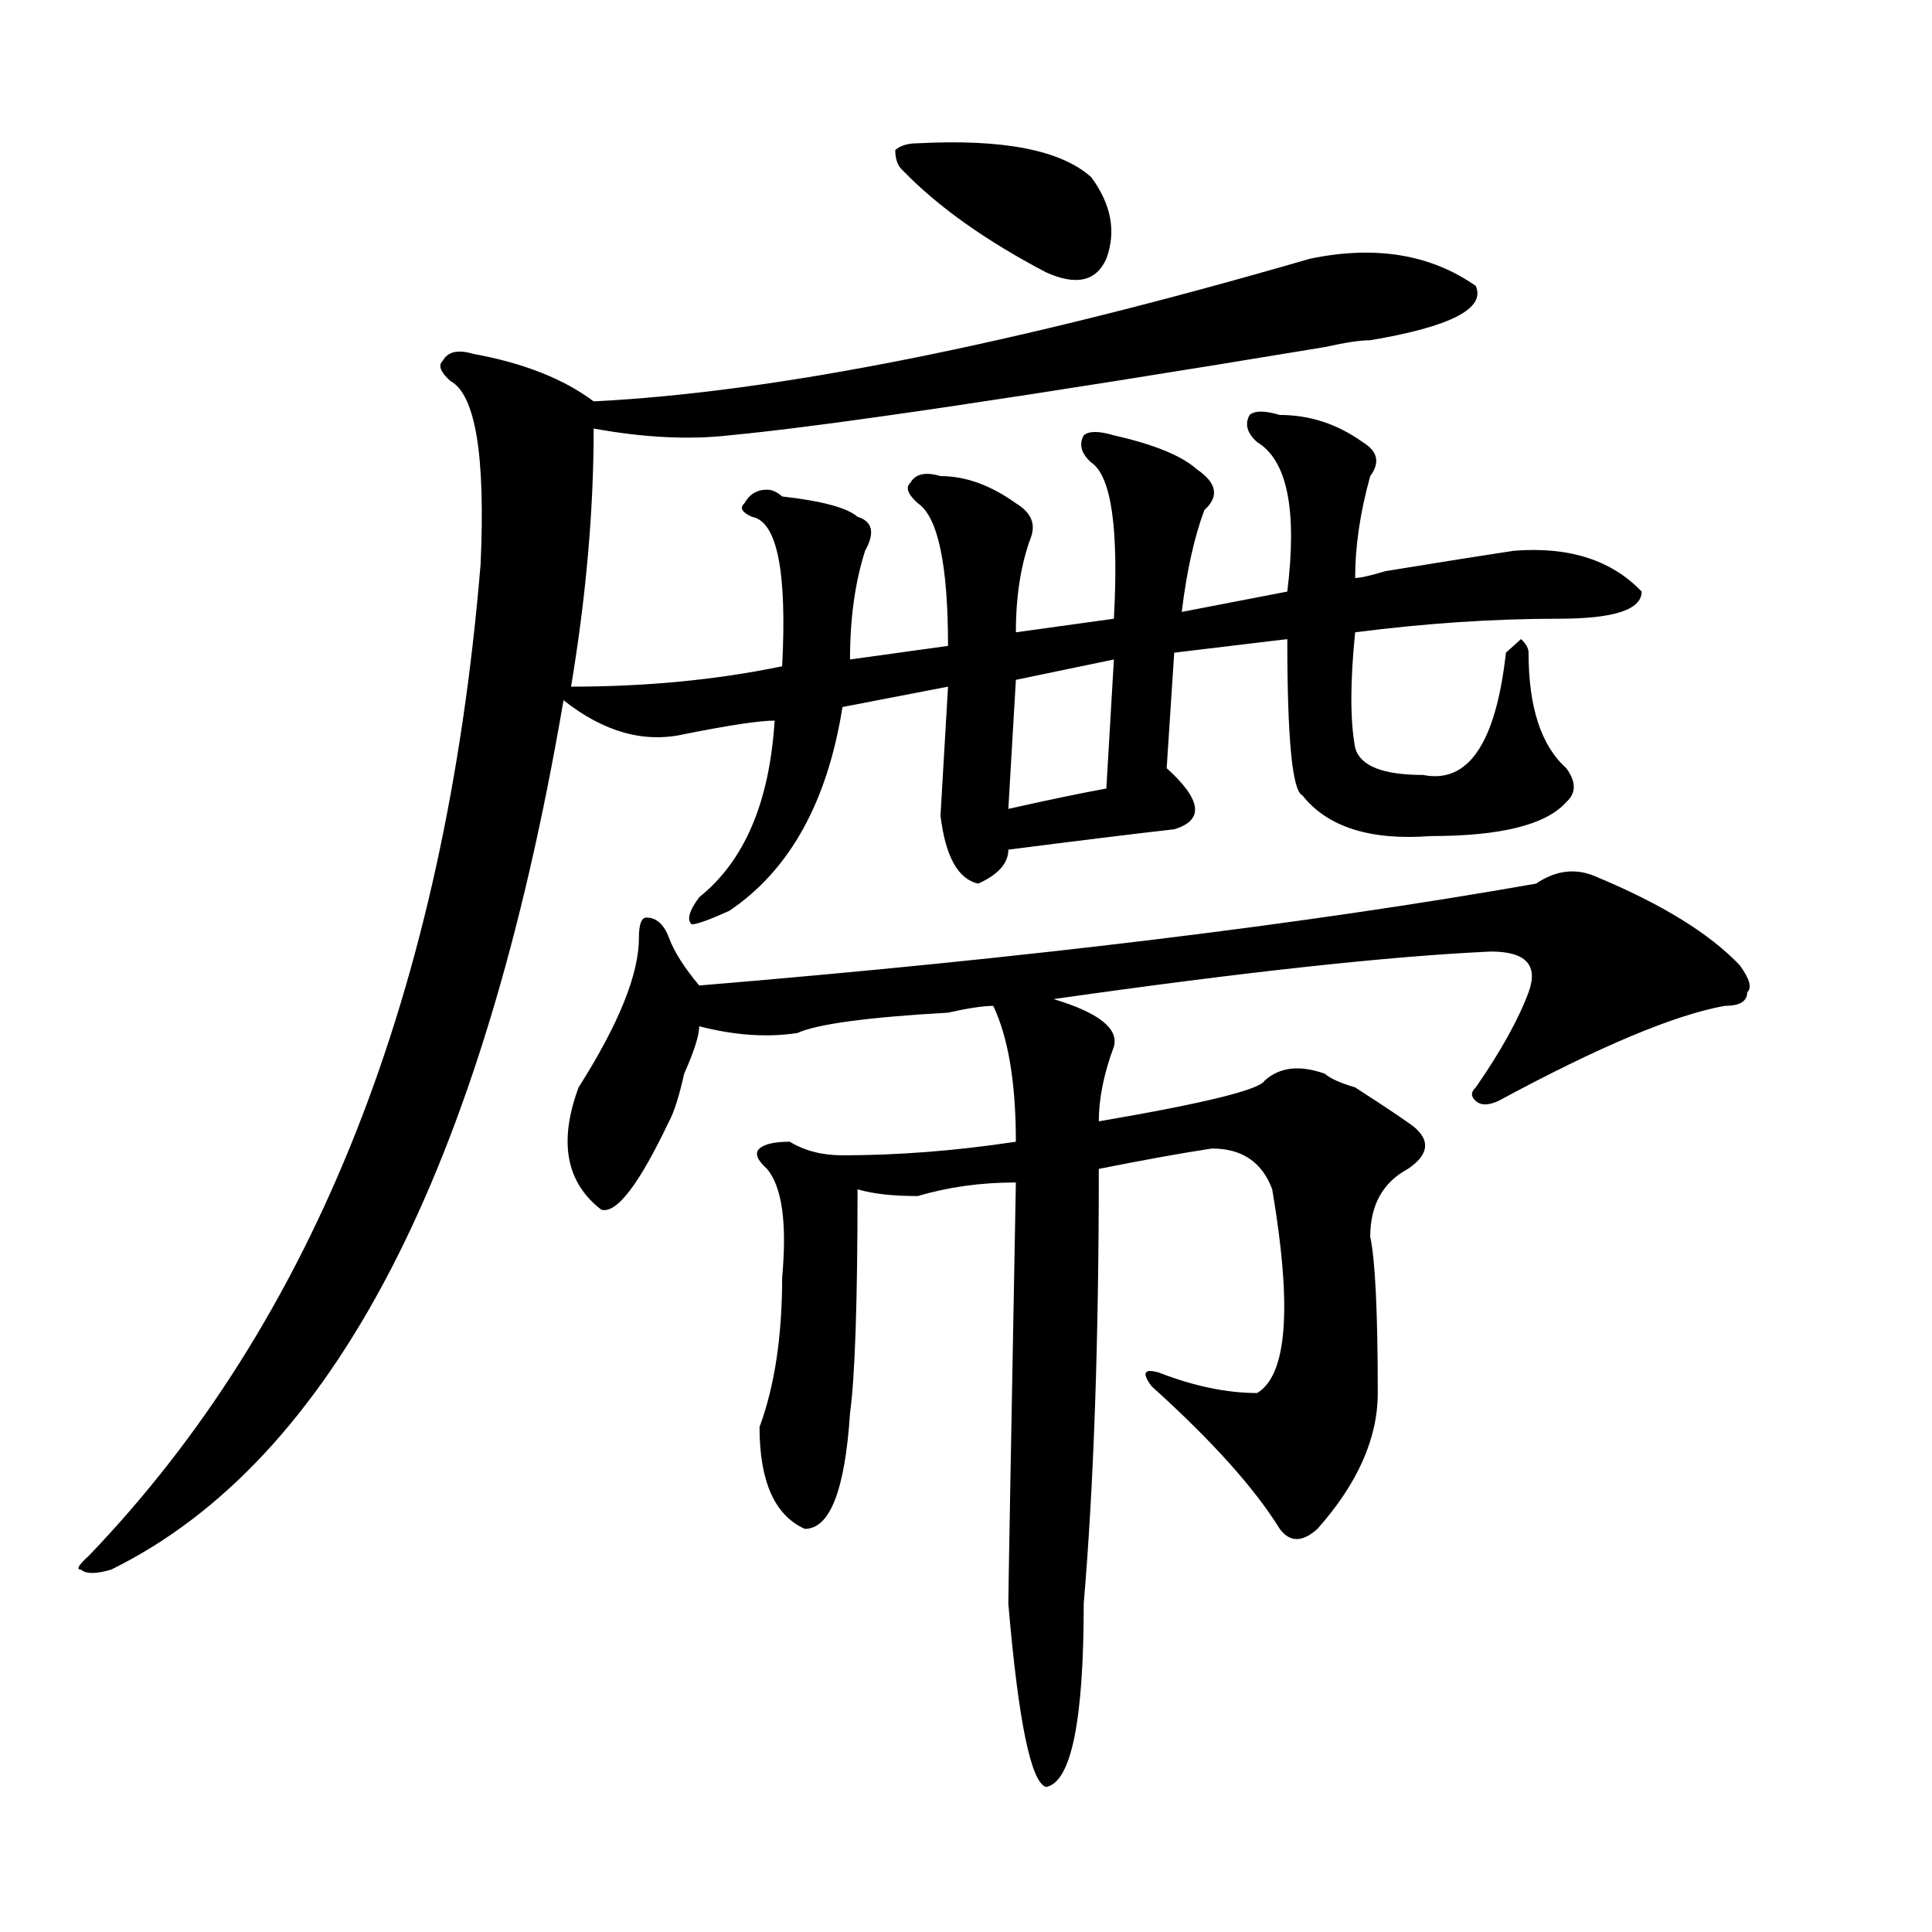 <?xml version="1.0" encoding="utf-8"?>
<!-- Generator: Adobe Illustrator 16.0.0, SVG Export Plug-In . SVG Version: 6.00 Build 0)  -->
<!DOCTYPE svg PUBLIC "-//W3C//DTD SVG 1.1//EN" "http://www.w3.org/Graphics/SVG/1.1/DTD/svg11.dtd">
<svg version="1.1" id="图层_1" xmlns="http://www.w3.org/2000/svg" xmlns:xlink="http://www.w3.org/1999/xlink" x="0px" y="0px"
	 width="1000px" height="1000px" viewBox="0 0 1000 1000" enable-background="new 0 0 1000 1000" xml:space="preserve">
<path d="M678.008,133.922c33.78-7.031,62.438-2.308,85.852,14.063c5.184,11.755-13.048,21.094-54.633,28.125
	c-5.243,0-13.048,1.208-23.414,3.516c-156.094,25.817-258.896,41.034-308.285,45.703c-20.853,2.362-44.267,1.208-70.242-3.516
	c0,42.188-3.902,86.737-11.707,133.594c39.023,0,75.426-3.516,109.266-10.547c2.562-49.219-2.621-74.981-15.609-77.344
	c-5.243-2.308-6.523-4.669-3.902-7.031c2.562-4.669,6.464-7.031,11.707-7.031c2.562,0,5.184,1.208,7.805,3.516
	c20.793,2.362,33.78,5.878,39.023,10.547c7.805,2.362,9.086,8.239,3.902,17.578c-5.243,16.425-7.805,35.156-7.805,56.25l50.73-7.031
	c0-42.188-5.243-66.797-15.609-73.828c-5.243-4.669-6.523-8.185-3.902-10.547c2.562-4.669,7.805-5.823,15.609-3.516
	c12.988,0,25.976,4.724,39.023,14.063c7.805,4.724,10.366,10.547,7.805,17.578c-5.243,14.063-7.805,30.487-7.805,49.219l50.73-7.031
	c2.562-46.856-1.341-73.828-11.707-80.859c-5.243-4.669-6.523-9.339-3.902-14.063c2.562-2.308,7.805-2.308,15.609,0
	c20.793,4.724,35.121,10.547,42.926,17.578c10.366,7.031,11.707,14.063,3.902,21.094c-5.243,14.063-9.146,31.641-11.707,52.734
	l54.633-10.547c5.184-42.188,0-67.95-15.609-77.344c-5.243-4.669-6.523-9.339-3.902-14.063c2.562-2.308,7.805-2.308,15.609,0
	c15.609,0,29.878,4.724,42.926,14.063c7.805,4.724,9.086,10.547,3.902,17.578c-5.243,18.786-7.805,36.364-7.805,52.734
	c2.562,0,7.805-1.153,15.609-3.516c28.598-4.669,50.73-8.185,66.34-10.547c28.598-2.308,50.73,4.724,66.34,21.094
	c0,9.394-14.328,14.063-42.926,14.063c-33.84,0-68.961,2.362-105.363,7.031c-2.621,25.817-2.621,45.703,0,59.766
	c2.562,9.394,14.269,14.063,35.121,14.063c23.414,4.724,37.683-16.37,42.926-63.281c2.562-2.308,5.184-4.669,7.805-7.031
	c2.562,2.362,3.902,4.724,3.902,7.031c0,28.125,6.464,48.065,19.512,59.766c5.184,7.031,5.184,12.909,0,17.578
	c-10.426,11.755-33.84,17.578-70.242,17.578c-31.219,2.362-53.352-4.669-66.34-21.094c-5.243-2.308-7.805-29.278-7.805-80.859
	l-58.535,7.031l-3.902,59.766c18.171,16.425,19.512,26.972,3.902,31.641c-20.853,2.362-49.449,5.878-85.852,10.547
	c0,7.031-5.243,12.909-15.609,17.578c-10.426-2.308-16.95-14.063-19.512-35.156l3.902-66.797l-54.633,10.547
	c-7.805,49.219-27.316,84.375-58.535,105.469c-10.426,4.724-16.95,7.031-19.512,7.031c-2.621-2.308-1.341-7.031,3.902-14.063
	c23.414-18.731,36.402-49.219,39.023-91.406c-7.805,0-23.414,2.362-46.828,7.031c-20.853,4.724-41.645-1.153-62.438-17.578
	c-41.645,243.786-119.691,393.75-234.14,450c-7.805,2.307-13.048,2.307-15.609,0c-2.622,0-1.341-2.308,3.902-7.031
	c117.07-121.839,184.691-292.95,202.921-513.281c2.562-56.25-2.621-87.891-15.609-94.922c-5.244-4.669-6.524-8.185-3.902-10.547
	c2.561-4.669,7.804-5.823,15.609-3.516c25.976,4.724,46.828,12.909,62.438,24.609C400.941,203.081,524.476,178.472,678.008,133.922z
	 M795.078,457.359c10.366-7.031,20.793-8.185,31.219-3.516c33.78,14.063,58.535,29.333,74.145,45.703
	c5.184,7.031,6.464,11.755,3.902,14.063c0,4.724-3.902,7.031-11.707,7.031c-26.035,4.724-65.059,21.094-117.07,49.219
	c-5.243,2.362-9.146,2.362-11.707,0c-2.621-2.308-2.621-4.669,0-7.031c12.988-18.731,22.073-35.156,27.316-49.219
	c5.184-14.063-1.341-21.094-19.512-21.094c-52.071,2.362-127.496,10.547-226.336,24.609c23.414,7.031,33.78,15.271,31.219,24.609
	c-5.243,14.063-7.805,26.972-7.805,38.672c54.633-9.339,83.23-16.37,85.852-21.094c7.805-7.031,18.171-8.185,31.219-3.516
	c2.562,2.362,7.805,4.724,15.609,7.031c18.171,11.755,28.598,18.786,31.219,21.094c7.805,7.031,6.464,14.063-3.902,21.094
	c-13.048,7.031-19.512,18.786-19.512,35.156c2.562,11.755,3.902,38.672,3.902,80.859c0,23.456-10.426,46.911-31.219,70.313
	c-7.805,7.031-14.328,7.031-19.512,0c-13.048-21.094-35.121-45.703-66.34-73.828c-5.243-7.031-3.902-9.339,3.902-7.031
	c18.171,7.031,35.121,10.547,50.73,10.547c15.609-9.339,18.171-44.495,7.805-105.469c-5.243-14.063-15.609-21.094-31.219-21.094
	c-15.609,2.362-35.121,5.878-58.535,10.547c0,89.099-2.621,164.081-7.805,225c0,60.919-6.523,92.56-19.512,94.922
	c-7.805-2.362-14.328-34.003-19.512-94.922c0-4.725,1.281-77.344,3.902-217.969c-18.23,0-35.121,2.362-50.73,7.031
	c-13.048,0-23.414-1.153-31.219-3.516c0,58.612-1.341,97.284-3.902,116.016c-2.621,39.88-10.426,59.766-23.414,59.766
	c-15.609-7.031-23.414-24.609-23.414-52.734c7.805-21.094,11.707-46.856,11.707-77.344c2.562-28.125,0-46.856-7.805-56.25
	c-5.243-4.669-6.523-8.185-3.902-10.547c2.562-2.308,7.805-3.516,15.609-3.516c7.805,4.724,16.891,7.031,27.316,7.031
	c28.598,0,58.535-2.308,89.754-7.031c0-30.433-3.902-53.888-11.707-70.313c-5.243,0-13.048,1.208-23.414,3.516
	c-41.645,2.362-67.681,5.878-78.047,10.547c-15.609,2.362-32.56,1.208-50.73-3.516c0,4.724-2.621,12.909-7.805,24.609
	c-2.621,11.755-5.243,19.94-7.805,24.609c-15.609,32.849-27.316,48.065-35.121,45.703c-18.23-14.063-22.133-35.156-11.707-63.281
	c20.793-32.794,31.219-58.558,31.219-77.344c0-7.031,1.281-10.547,3.902-10.547c5.184,0,9.086,3.516,11.707,10.547
	c2.562,7.031,7.805,15.271,15.609,24.609C531,496.031,675.387,478.453,795.078,457.359z M475.086,74.156
	c44.207-2.308,74.145,3.516,89.754,17.578c10.366,14.063,12.988,28.125,7.805,42.188c-5.243,11.755-15.609,14.063-31.219,7.031
	c-31.219-16.37-55.974-33.948-74.145-52.734c-2.621-2.308-3.902-5.823-3.902-10.547C465.94,75.364,469.843,74.156,475.086,74.156z
	 M576.547,341.344l-50.73,10.547l-3.902,66.797c20.793-4.669,37.683-8.185,50.73-10.547L576.547,341.344z"/>
</svg>
